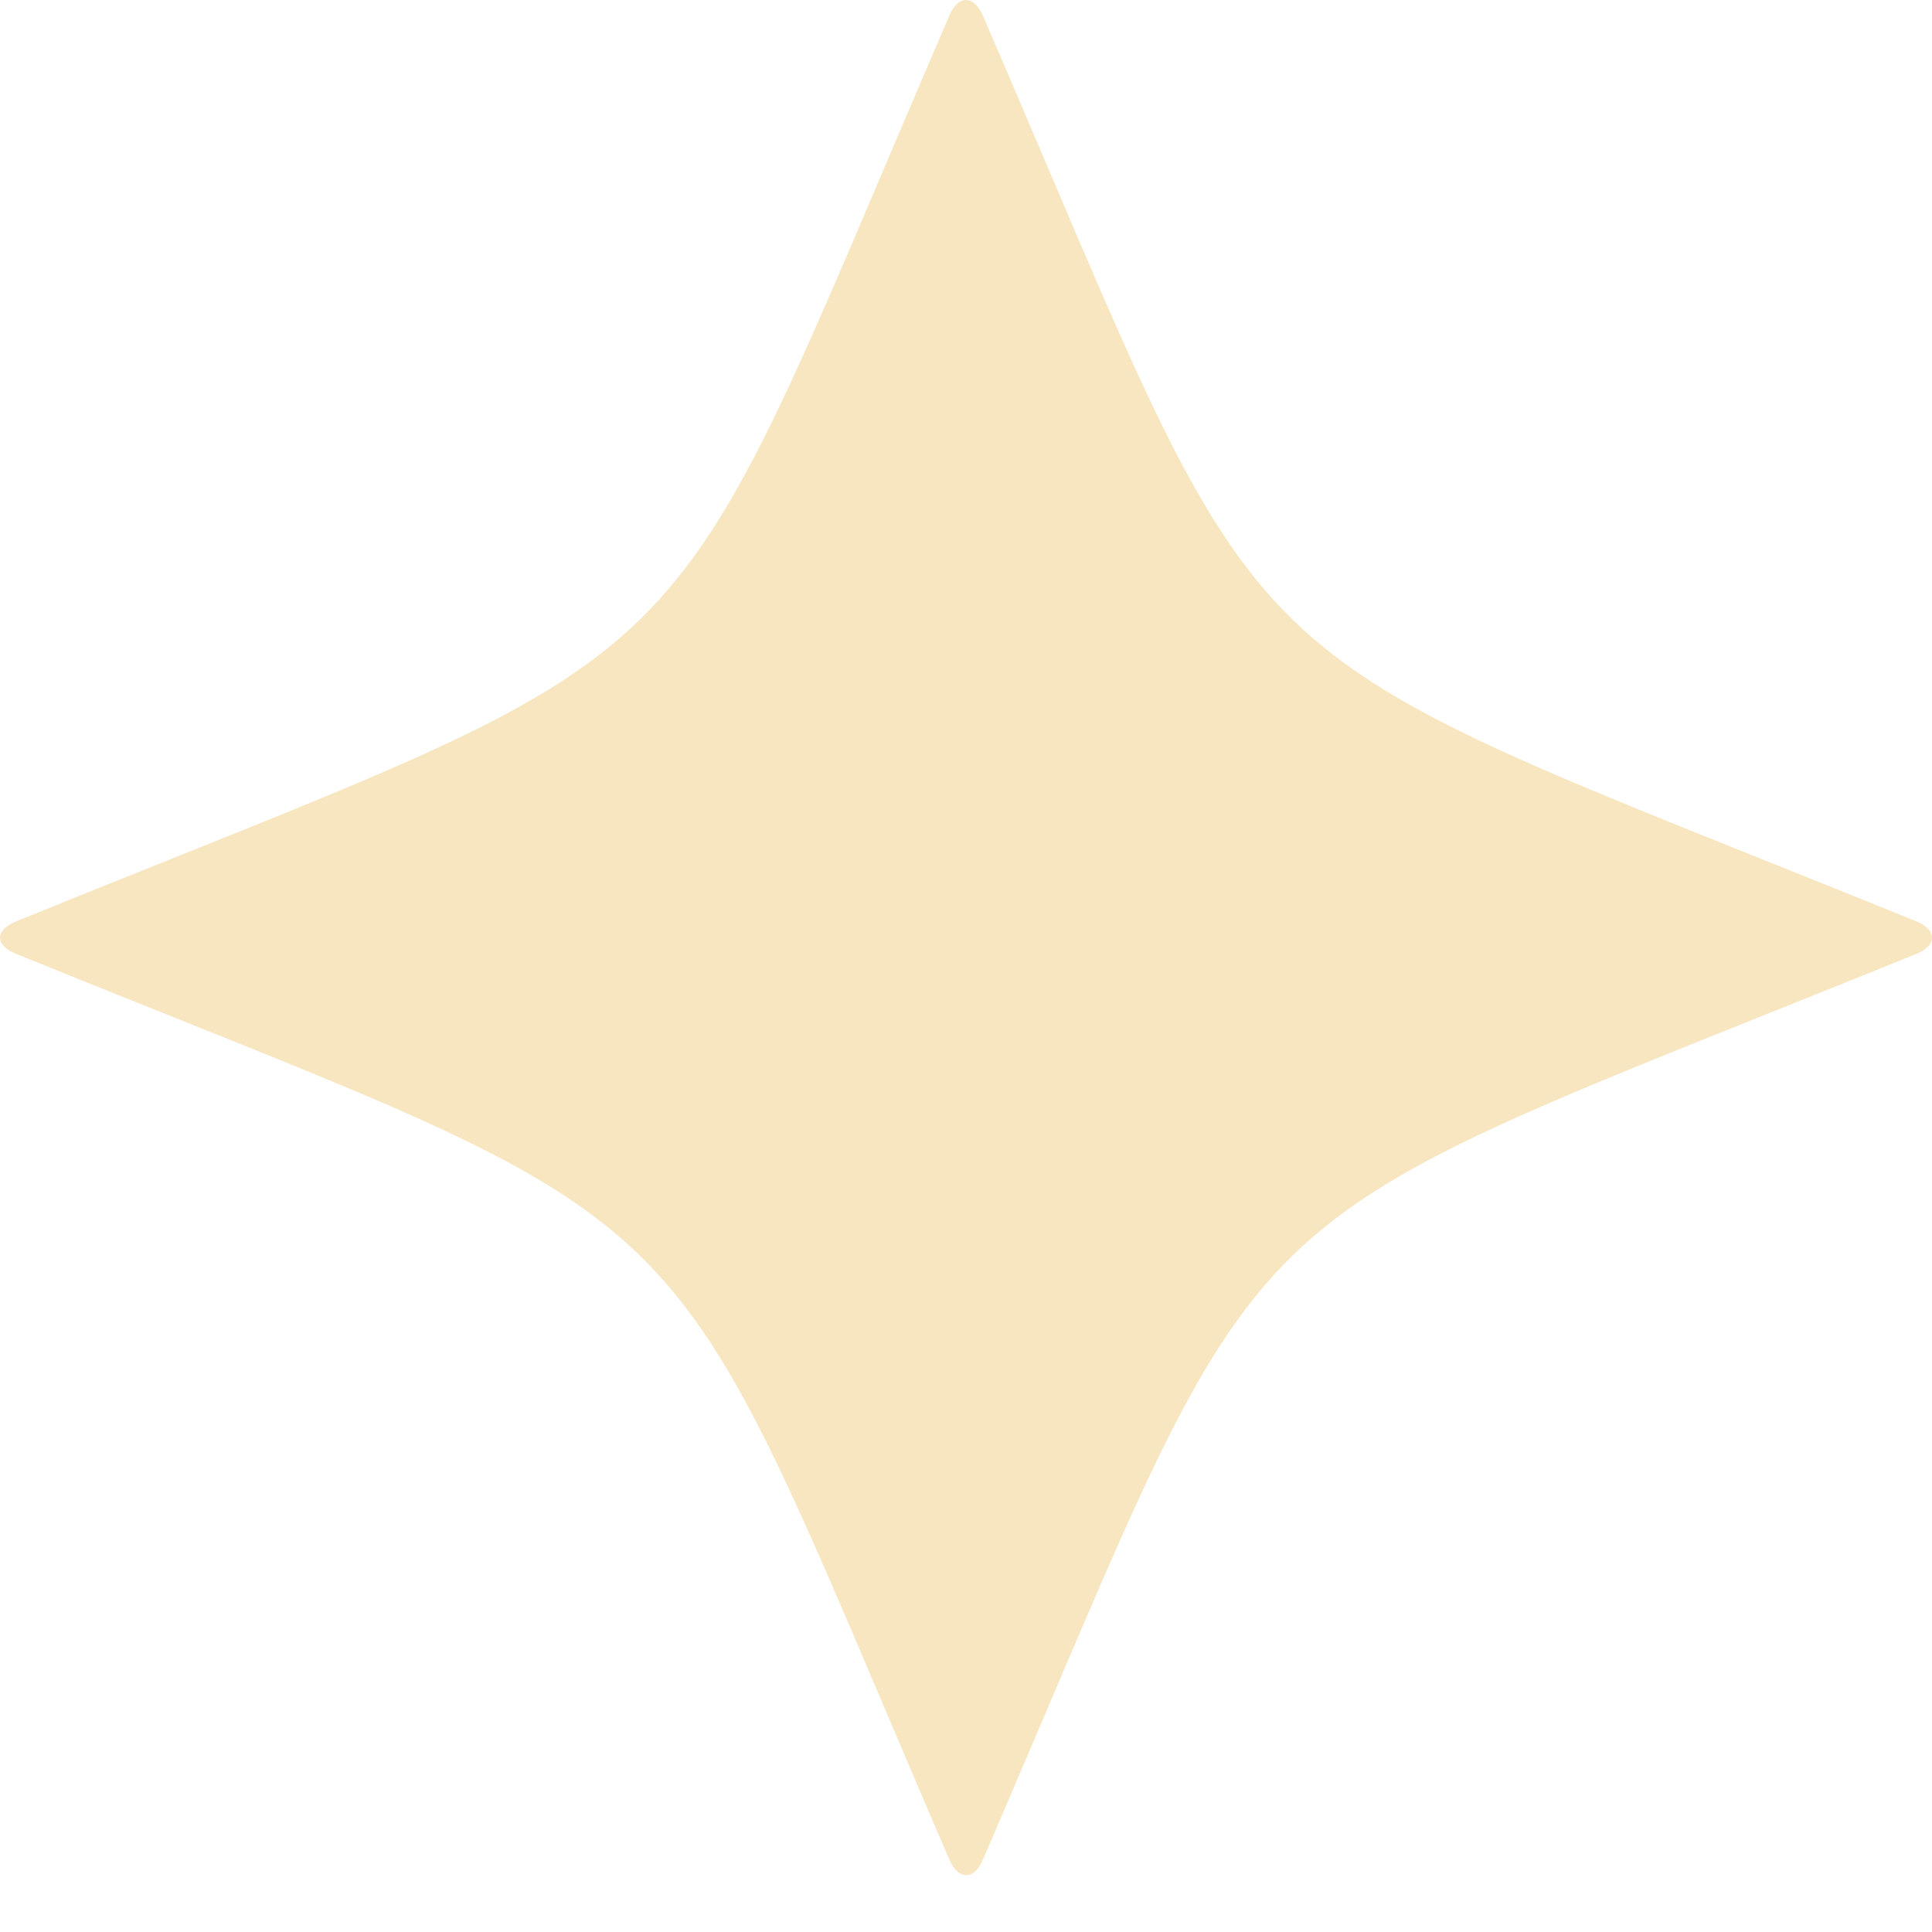 <svg width="16" height="16" viewBox="0 0 16 16" fill="none" xmlns="http://www.w3.org/2000/svg">
<path d="M15.88 7.896C9.928 10.311 10.627 9.634 8.136 15.41C8.065 15.57 7.943 15.57 7.866 15.41C5.377 9.634 6.075 10.311 0.125 7.896C-0.042 7.825 -0.042 7.708 0.125 7.634C6.075 5.217 5.377 5.896 7.866 0.12C7.939 -0.04 8.059 -0.04 8.136 0.12C10.627 5.896 9.928 5.217 15.88 7.634C16.04 7.705 16.04 7.825 15.88 7.896Z" fill="#F8E6C1"/>
</svg>
